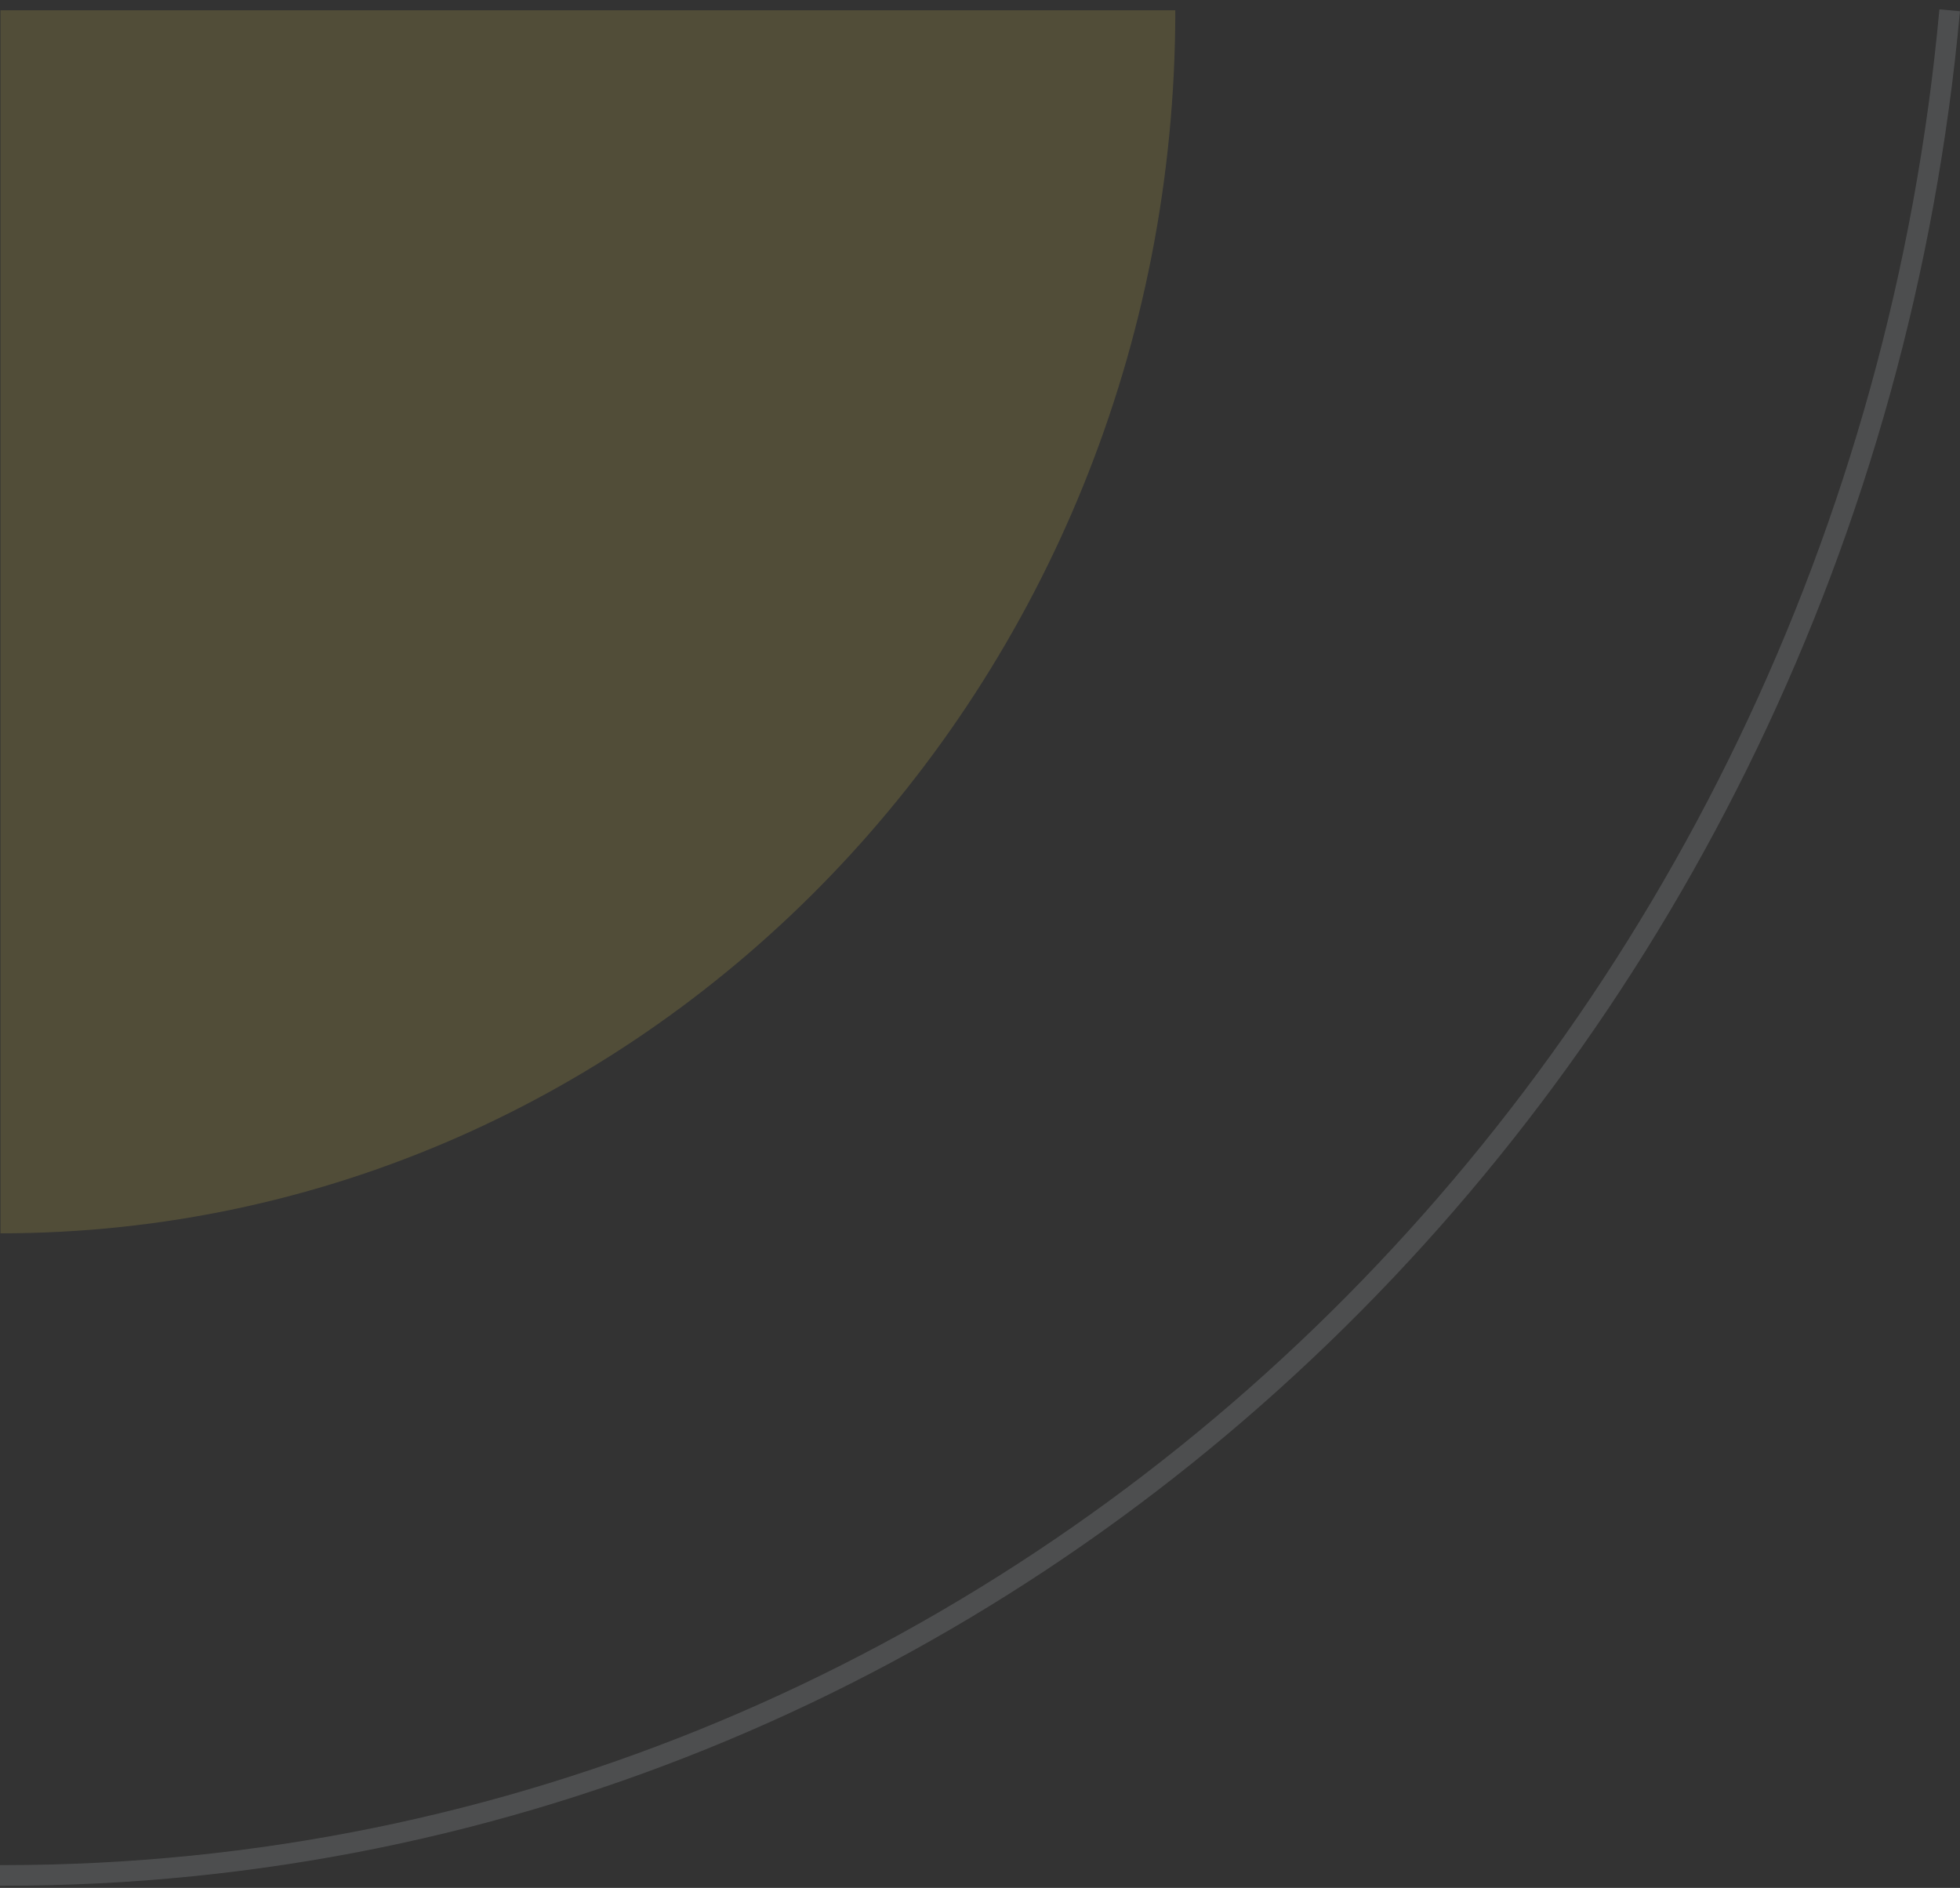 <svg width="190" height="183" viewBox="0 0 190 183" fill="none" xmlns="http://www.w3.org/2000/svg">
<rect x="0" y="0" width="190" height="183" fill="#333333" stroke="none"/>
<g opacity="0.15">
<path d="M0.049 119.548C62.969 119.548 113.933 66.447 113.933 1L0.049 1L0.049 119.548Z" fill="#FFE554"/>
<path d="M189 1C179.707 102.46 98.827 181.789 0.344 181.789L0 181.789" stroke="#E5EDF4" stroke-width="2" stroke-miterlimit="10"/>
</g>
</svg>
